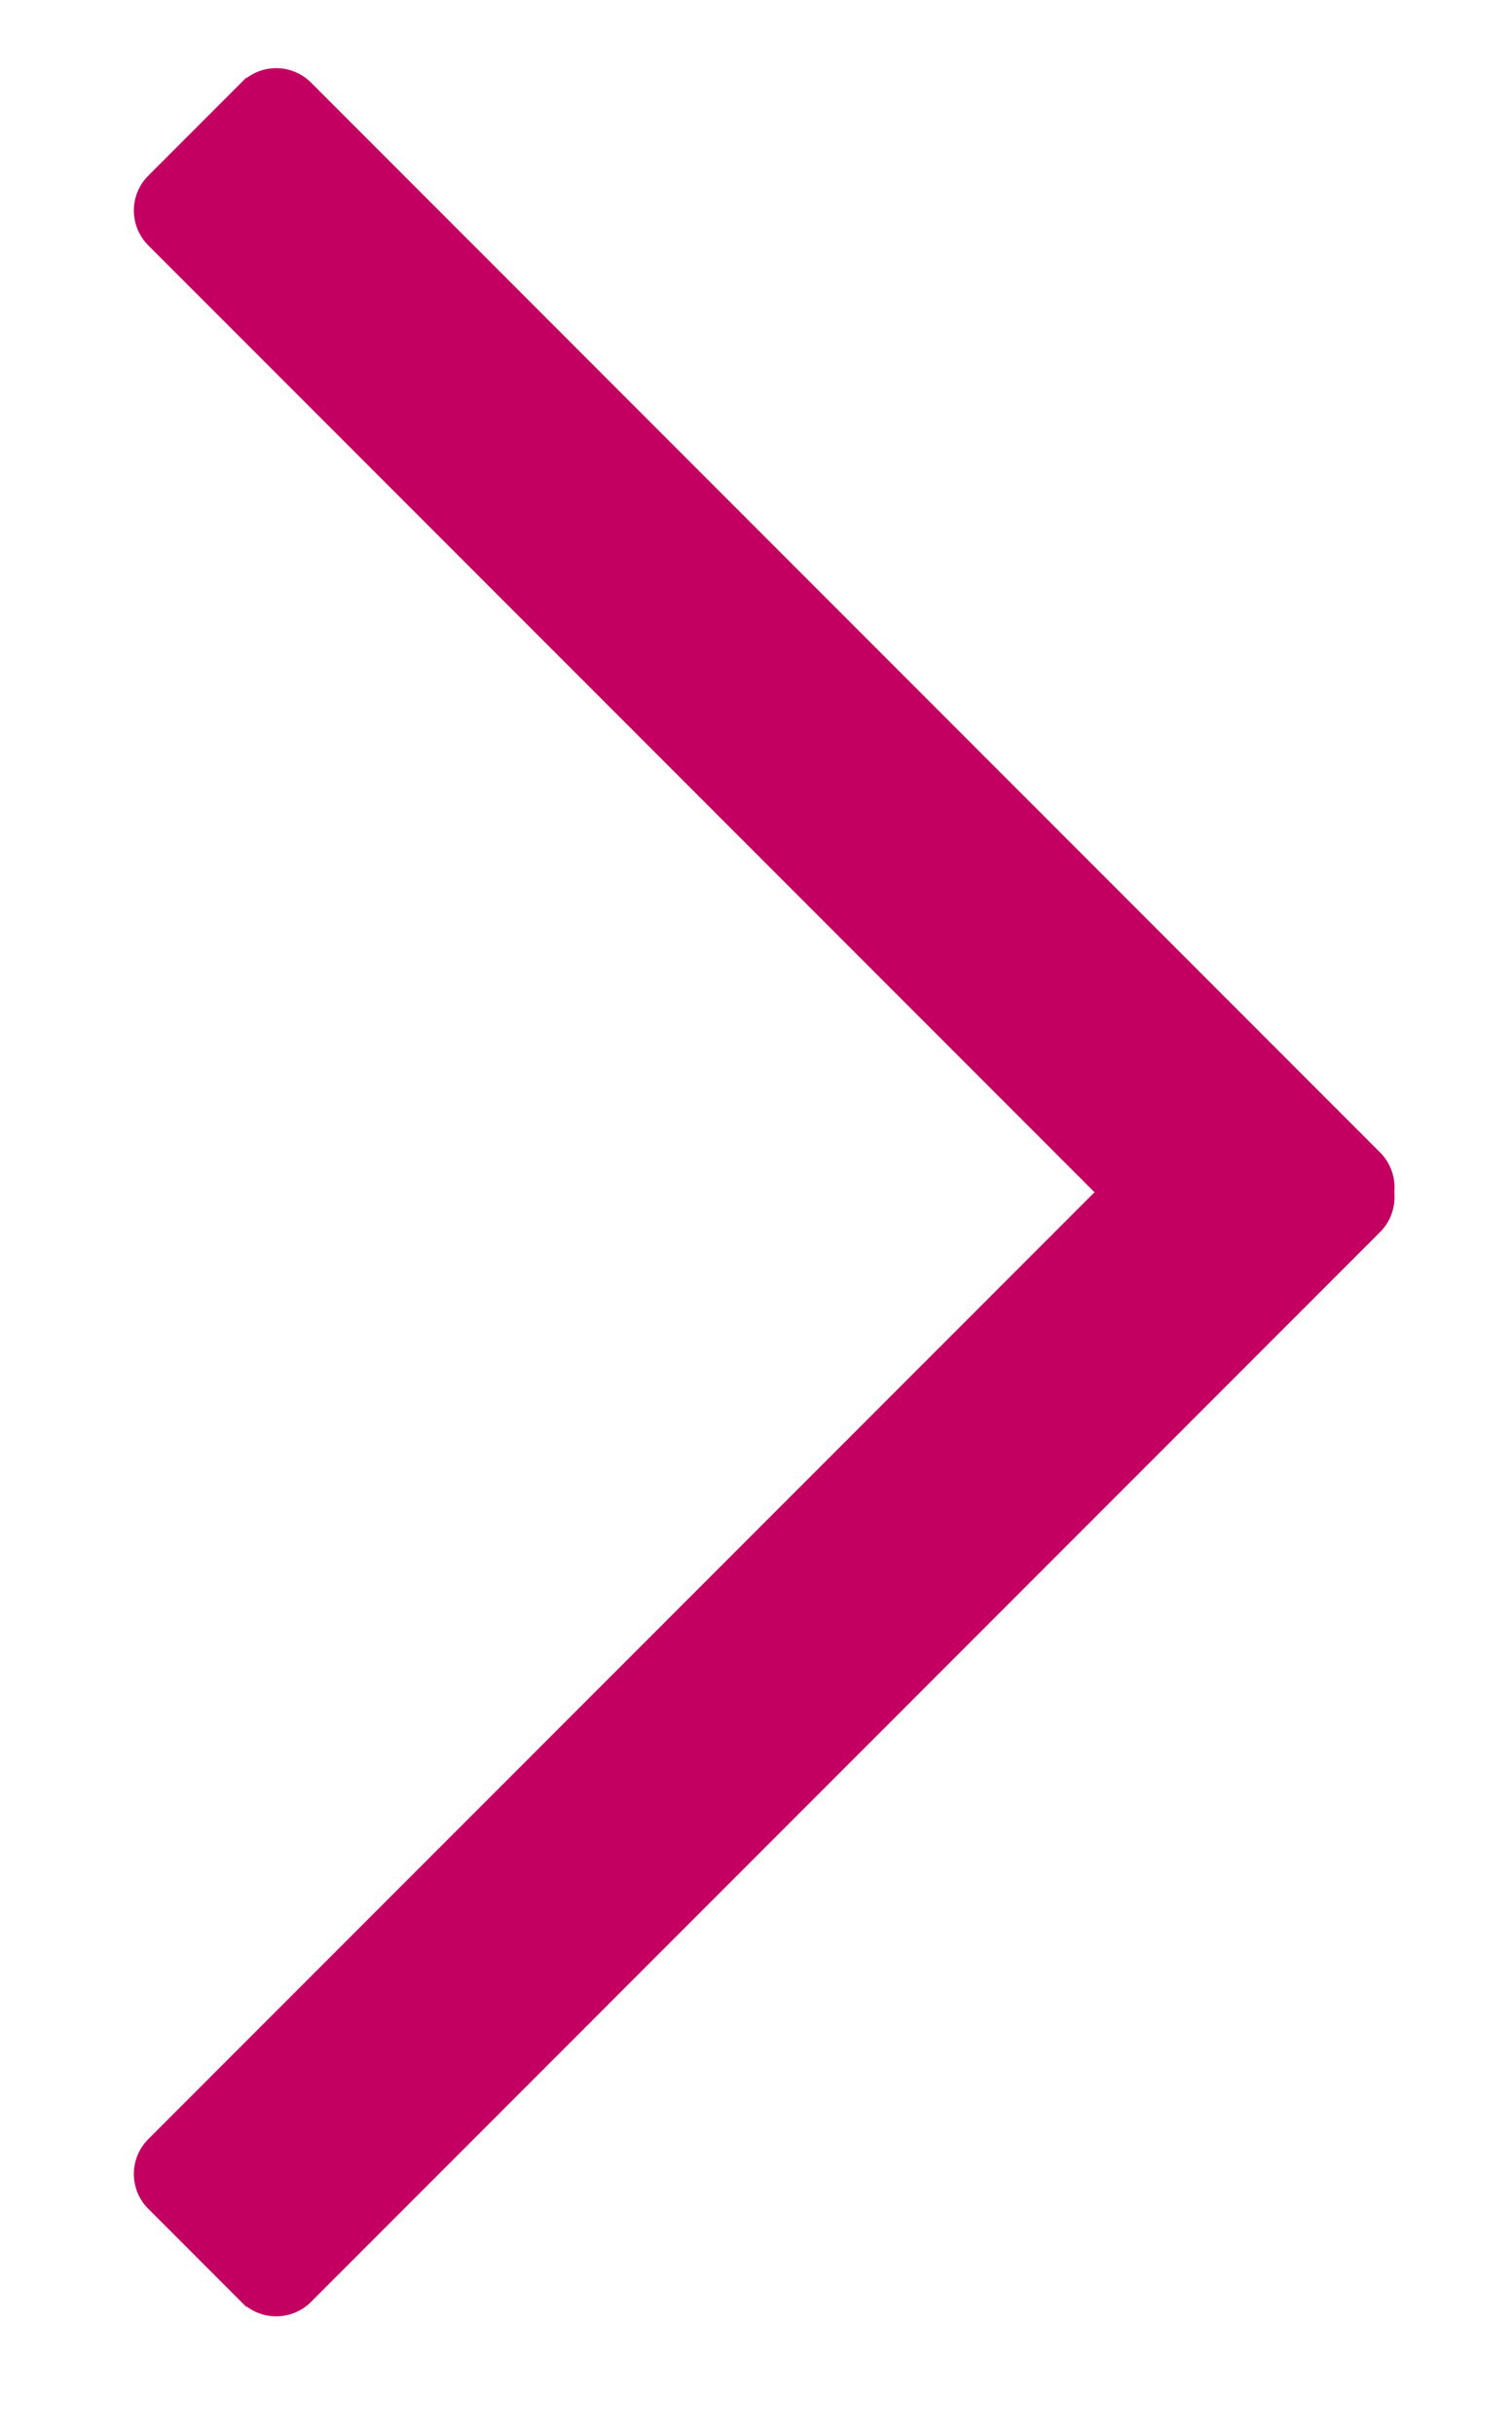 <svg xmlns="http://www.w3.org/2000/svg" width="23" height="37"><g fill="#C30061" fill-rule="evenodd" stroke="#C30061" stroke-width=".5"><path d="M3.847 34.817l-1.414-1.414a.499.499 0 010-.707l16.262-16.263a.499.499 0 01.707 0l1.414 1.414a.499.499 0 010 .707L4.555 34.817a.499.499 0 01-.707 0z"/><path d="M3.847 1.433L2.433 2.847a.499.499 0 000 .707l16.262 16.263a.499.499 0 00.707 0l1.414-1.414a.499.499 0 000-.707L4.555 1.433a.499.499 0 00-.707 0z"/></g></svg>